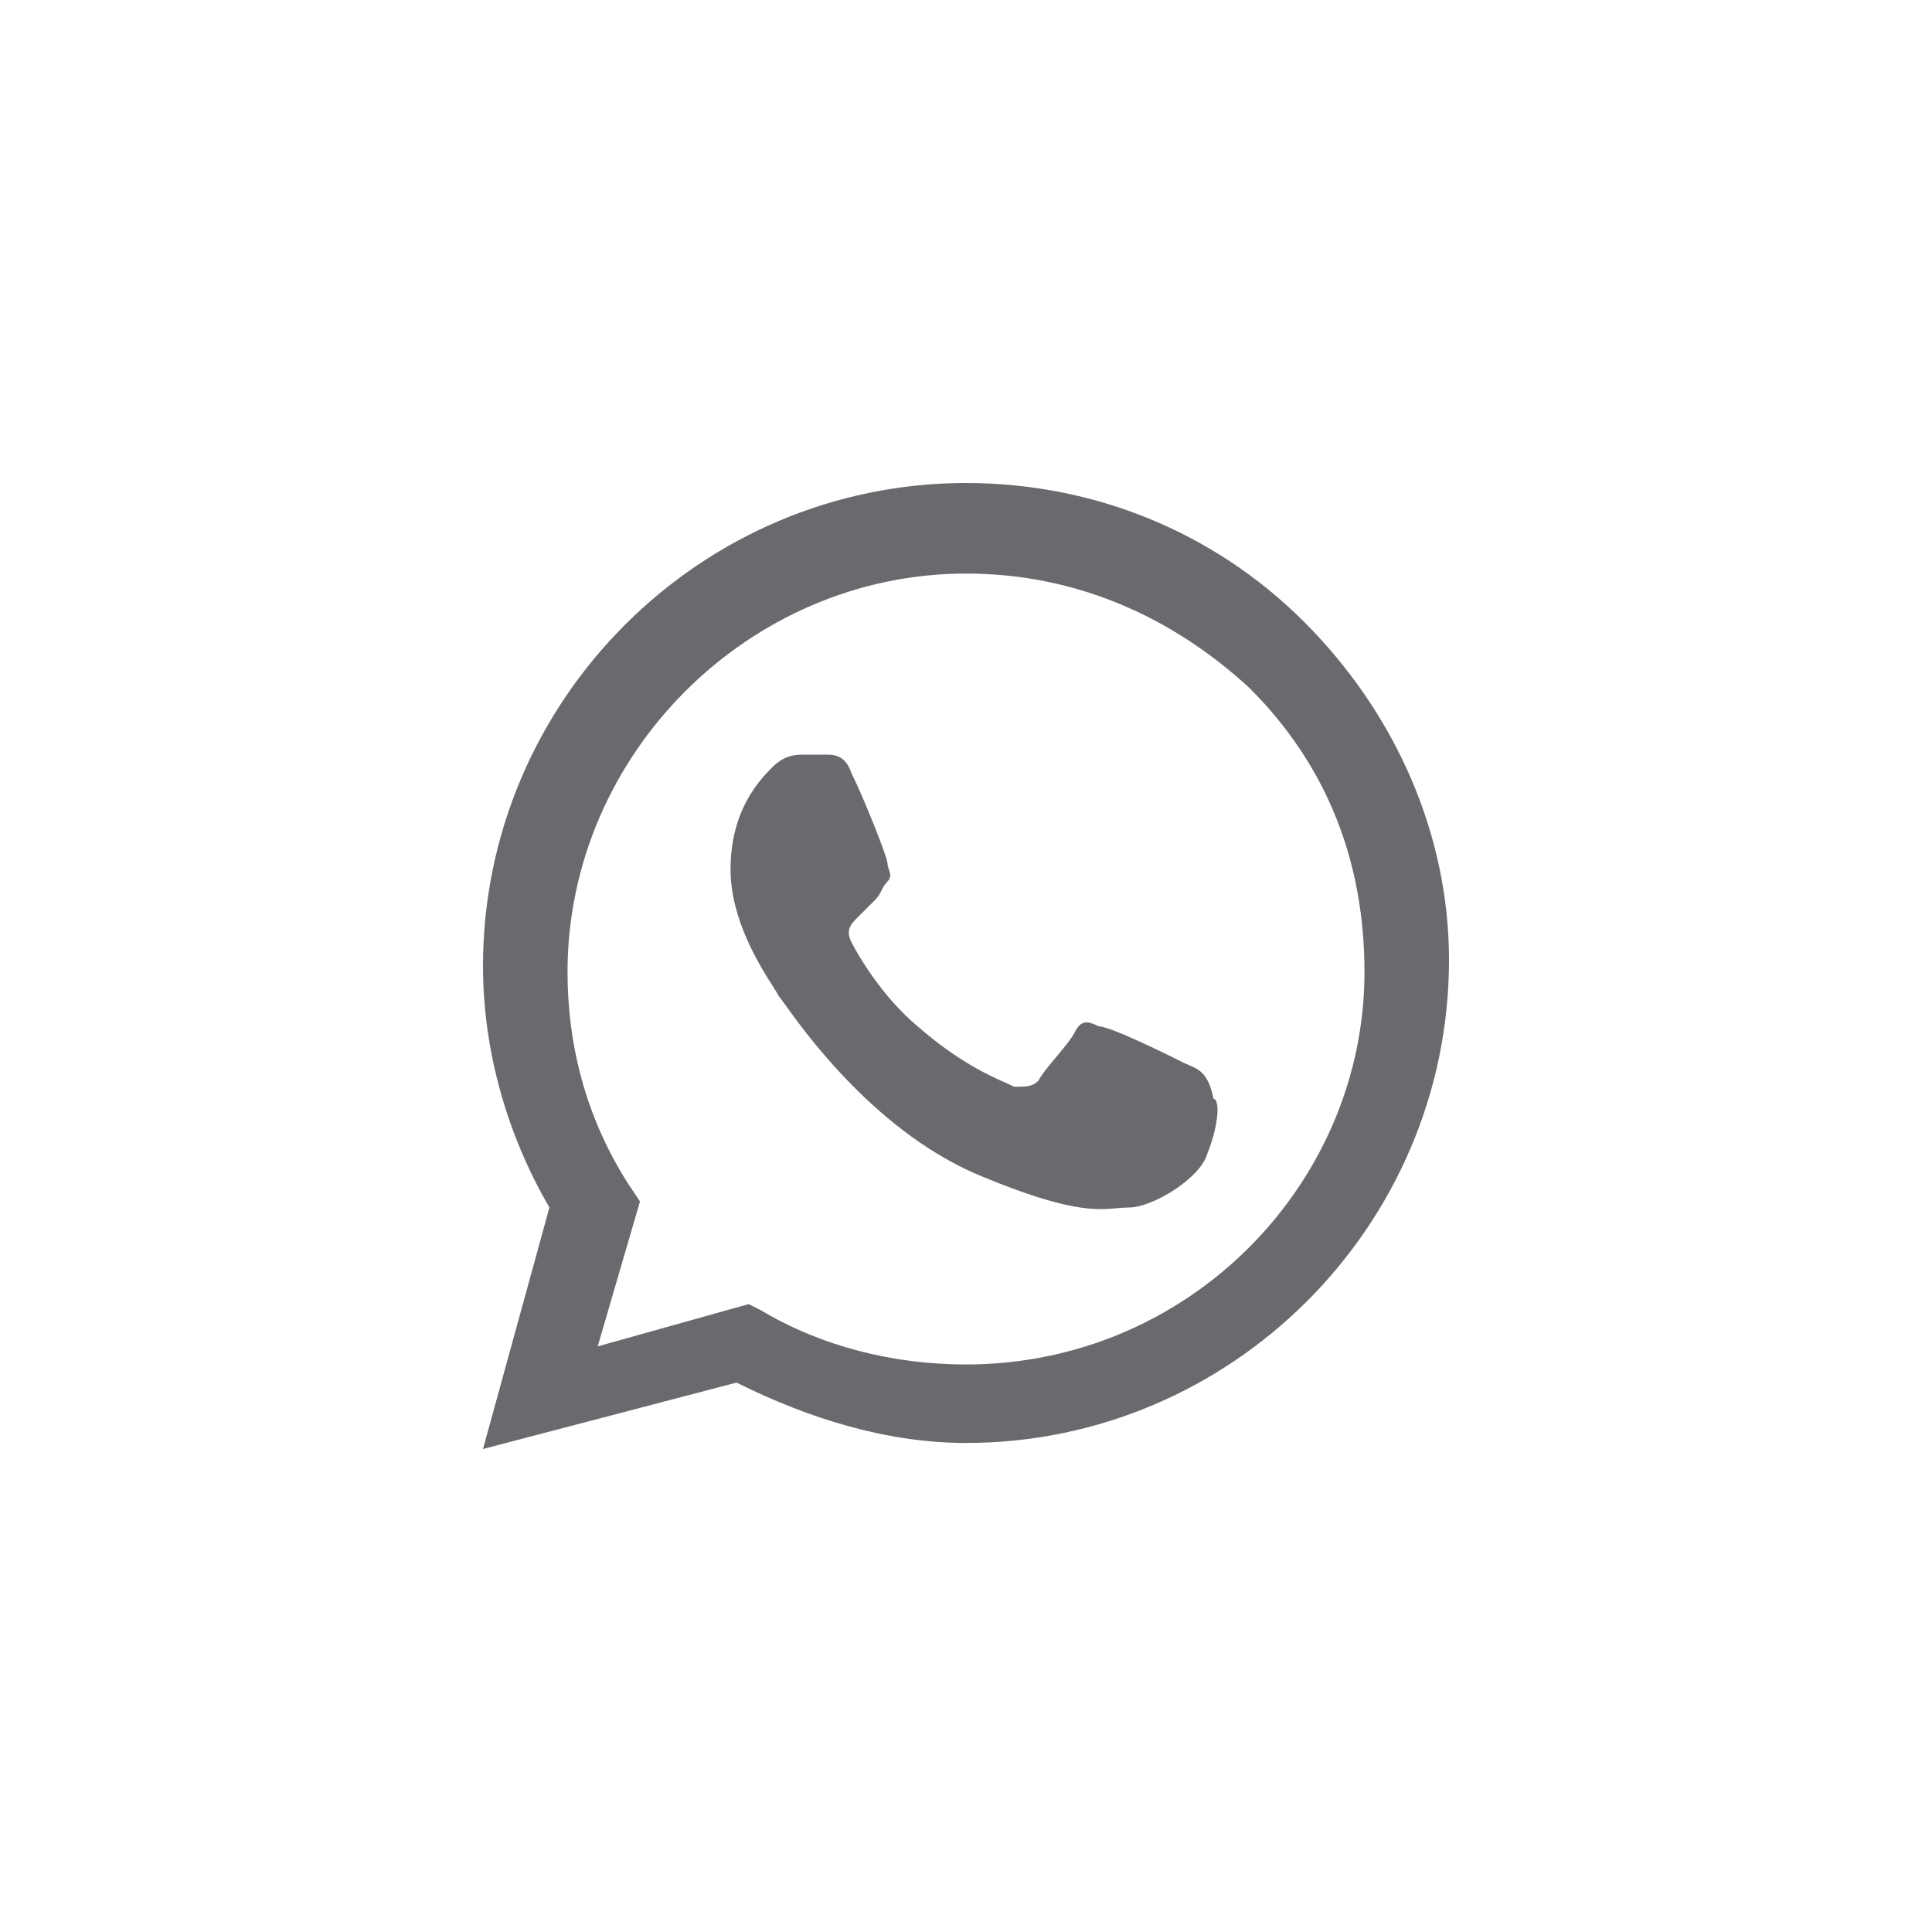 <svg width="48" height="48" viewBox="0 0 48 48" fill="none" xmlns="http://www.w3.org/2000/svg">
<path fill-rule="evenodd" clip-rule="evenodd" d="M24 12C27.15 12 30.15 13.2 32.4 15.45C34.65 17.7 36 20.7 36 23.85C36 30.45 30.6 35.85 24 35.85C22.05 35.85 20.1 35.25 18.3 34.35L12 36L13.65 30C12.6 28.2 12 26.1 12 24C12 17.4 17.4 12 24 12ZM24 33.9C22.2 33.9 20.4 33.45 18.9 32.55L18.6 32.4L14.85 33.45L15.9 29.85L15.6 29.4C14.55 27.75 14.1 25.95 14.1 24.15C14.1 18.75 18.6 14.25 24 14.25C26.7 14.25 29.1 15.3 31.05 17.1C33 19.05 33.9 21.45 33.9 24.15C33.9 29.4 29.55 33.9 24 33.9Z" fill="#6A6A6E"/>
<path d="M27.3 25.5C27.6 25.5 29.1 26.25 29.4 26.4C29.447 26.423 29.493 26.443 29.54 26.463C29.79 26.568 30.023 26.667 30.15 27.3C30.3 27.3 30.3 27.9 30 28.65C29.85 29.25 28.65 30 28.05 30C27.948 30 27.851 30.009 27.747 30.018C27.237 30.063 26.568 30.122 24.45 29.25C21.821 28.198 19.999 25.65 19.487 24.934C19.415 24.833 19.369 24.769 19.35 24.75C19.324 24.699 19.273 24.617 19.205 24.51C18.873 23.986 18.15 22.845 18.15 21.6C18.15 20.1 18.9 19.35 19.2 19.05C19.5 18.75 19.8 18.75 19.95 18.75H20.55C20.7 18.75 21 18.75 21.15 19.2C21.45 19.8 22.05 21.3 22.05 21.45C22.05 21.5 22.067 21.55 22.083 21.6C22.117 21.7 22.15 21.8 22.05 21.9C21.975 21.975 21.938 22.05 21.9 22.125C21.863 22.2 21.825 22.275 21.75 22.35L21.3 22.8C21.15 22.95 21 23.1 21.15 23.4C21.3 23.7 21.9 24.75 22.8 25.5C23.813 26.386 24.612 26.738 25.017 26.916C25.092 26.95 25.153 26.977 25.2 27C25.5 27 25.65 27 25.8 26.85C25.875 26.7 26.062 26.475 26.25 26.25C26.438 26.025 26.625 25.8 26.7 25.65C26.85 25.35 27 25.35 27.3 25.5Z" fill="#6A6A6E"/>
</svg>
